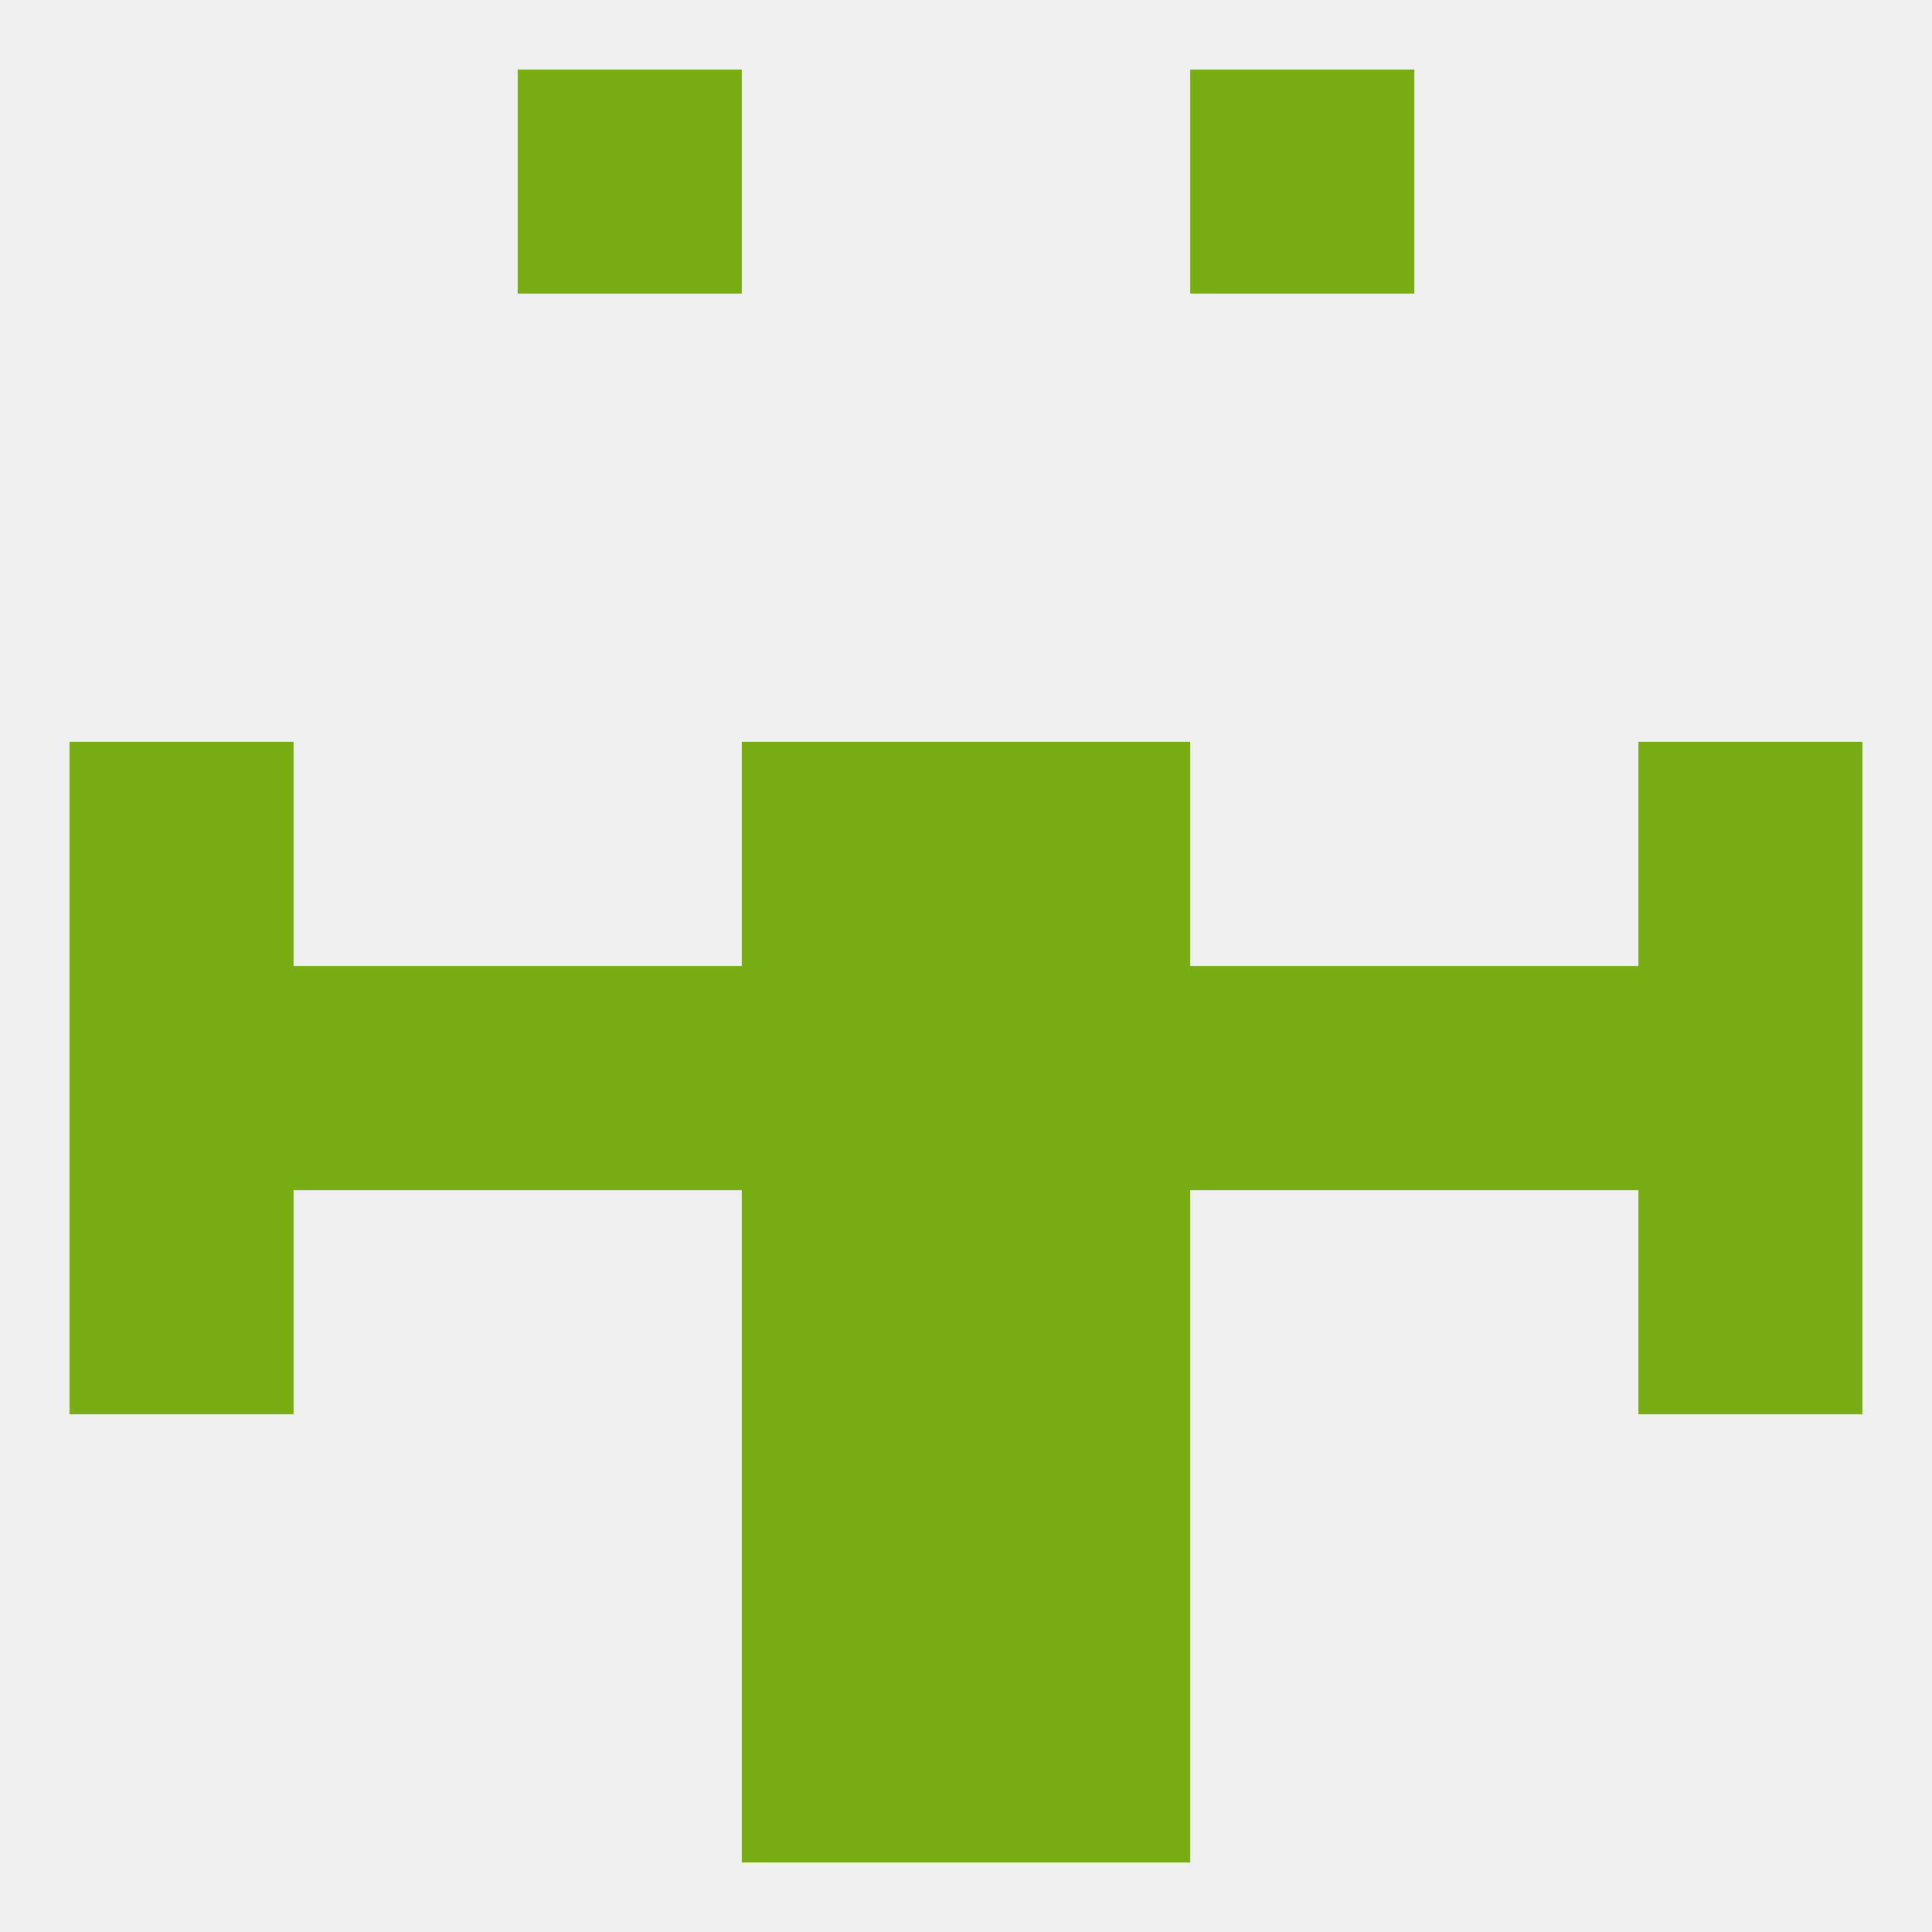
<!--   <?xml version="1.0"?> -->
<svg version="1.1" baseprofile="full" xmlns="http://www.w3.org/2000/svg" xmlns:xlink="http://www.w3.org/1999/xlink" xmlns:ev="http://www.w3.org/2001/xml-events" width="250" height="250" viewBox="0 0 250 250" >
	<rect width="100%" height="100%" fill="rgba(240,240,240,255)"/>

	<rect x="96" y="212" width="29" height="29" fill="rgba(120,174,19,255)"/>
	<rect x="125" y="212" width="29" height="29" fill="rgba(120,174,19,255)"/>
	<rect x="154" y="9" width="29" height="29" fill="rgba(120,174,19,255)"/>
	<rect x="67" y="9" width="29" height="29" fill="rgba(120,174,19,255)"/>
	<rect x="9" y="125" width="29" height="29" fill="rgba(120,174,19,255)"/>
	<rect x="38" y="125" width="29" height="29" fill="rgba(120,174,19,255)"/>
	<rect x="96" y="125" width="29" height="29" fill="rgba(120,174,19,255)"/>
	<rect x="67" y="125" width="29" height="29" fill="rgba(120,174,19,255)"/>
	<rect x="154" y="125" width="29" height="29" fill="rgba(120,174,19,255)"/>
	<rect x="212" y="125" width="29" height="29" fill="rgba(120,174,19,255)"/>
	<rect x="183" y="125" width="29" height="29" fill="rgba(120,174,19,255)"/>
	<rect x="125" y="125" width="29" height="29" fill="rgba(120,174,19,255)"/>
	<rect x="9" y="96" width="29" height="29" fill="rgba(120,174,19,255)"/>
	<rect x="212" y="96" width="29" height="29" fill="rgba(120,174,19,255)"/>
	<rect x="96" y="96" width="29" height="29" fill="rgba(120,174,19,255)"/>
	<rect x="125" y="96" width="29" height="29" fill="rgba(120,174,19,255)"/>
	<rect x="96" y="154" width="29" height="29" fill="rgba(120,174,19,255)"/>
	<rect x="125" y="154" width="29" height="29" fill="rgba(120,174,19,255)"/>
	<rect x="9" y="154" width="29" height="29" fill="rgba(120,174,19,255)"/>
	<rect x="212" y="154" width="29" height="29" fill="rgba(120,174,19,255)"/>
	<rect x="96" y="183" width="29" height="29" fill="rgba(120,174,19,255)"/>
	<rect x="125" y="183" width="29" height="29" fill="rgba(120,174,19,255)"/>
</svg>